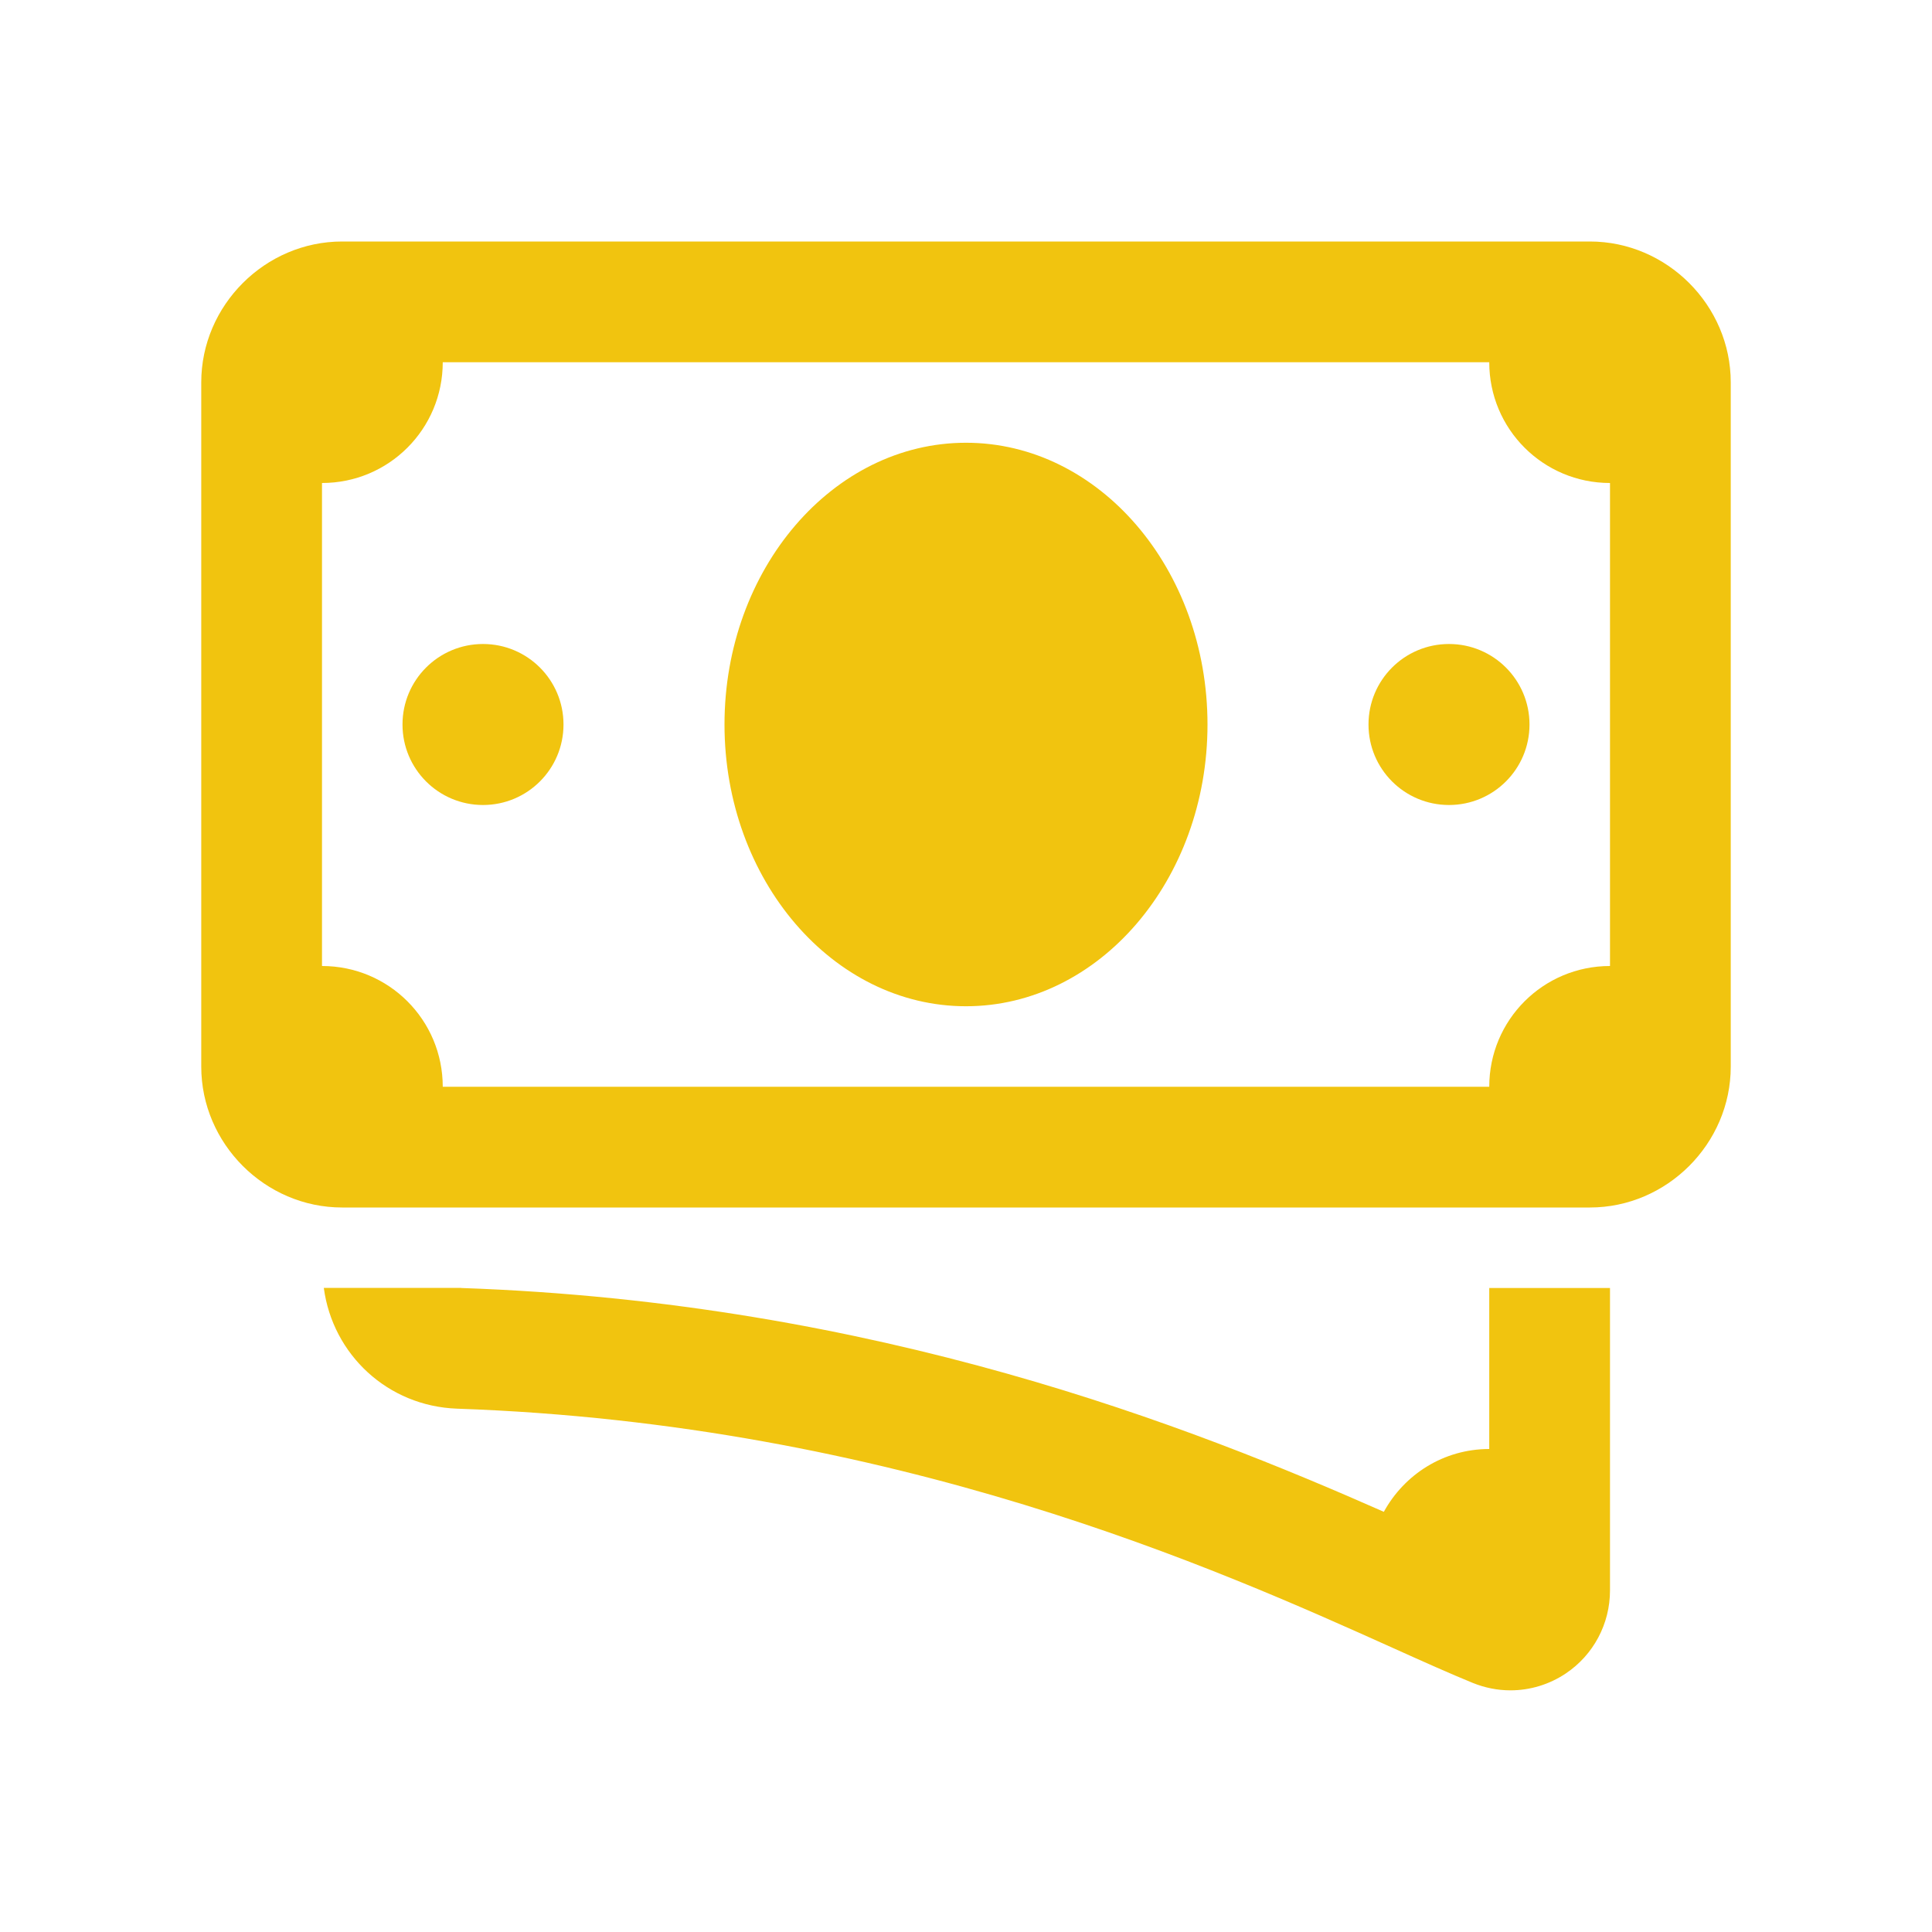 <?xml version="1.0" encoding="UTF-8"?>
<svg xmlns="http://www.w3.org/2000/svg" xmlns:xlink="http://www.w3.org/1999/xlink" viewBox="0 0 96 96" width="96px" height="96px">
<g id="surface92735456">
<path style=" stroke:none;fill-rule:nonzero;fill:rgb(94.51%,76.863%,5.882%);fill-opacity:1;" d="M 17 12 C 13.172 12 10 15.172 10 19 L 10 53 C 10 56.828 13.172 60 17 60 L 79 60 C 82.828 60 86 56.828 86 53 L 86 19 C 86 15.172 82.828 12 79 12 Z M 22 18 L 74 18 C 74 21.32 76.68 24 80 24 L 80 48 C 76.68 48 74 50.68 74 54 L 22 54 C 22 50.68 19.32 48 16 48 L 16 24 C 19.32 24 22 21.32 22 18 Z M 48 22 C 41.383 22 36 28.281 36 36 C 36 43.719 41.383 50 48 50 C 54.617 50 60 43.719 60 36 C 60 28.281 54.617 22 48 22 Z M 24 32 C 21.789 32 20 33.789 20 36 C 20 38.211 21.789 40 24 40 C 26.211 40 28 38.211 28 36 C 28 33.789 26.211 32 24 32 Z M 72 32 C 69.789 32 68 33.789 68 36 C 68 38.211 69.789 40 72 40 C 74.211 40 76 38.211 76 36 C 76 33.789 74.211 32 72 32 Z M 16.09 63.996 C 16.531 67.305 19.266 69.875 22.715 69.996 C 44.465 70.75 60.566 77.996 69.215 81.887 C 70.754 82.582 72.078 83.172 73.176 83.621 C 73.781 83.867 74.418 83.992 75.051 83.992 C 76.02 83.992 76.977 83.707 77.805 83.152 C 79.18 82.23 80 80.688 80 79.027 L 80 64 L 74 64 L 74 72 C 71.73 72 69.781 73.266 68.762 75.121 C 59.262 70.926 43.617 64.715 22.922 64 C 22.918 64 22.918 63.996 22.914 63.996 Z M 16.09 63.996 "/>
</g>
</svg>
